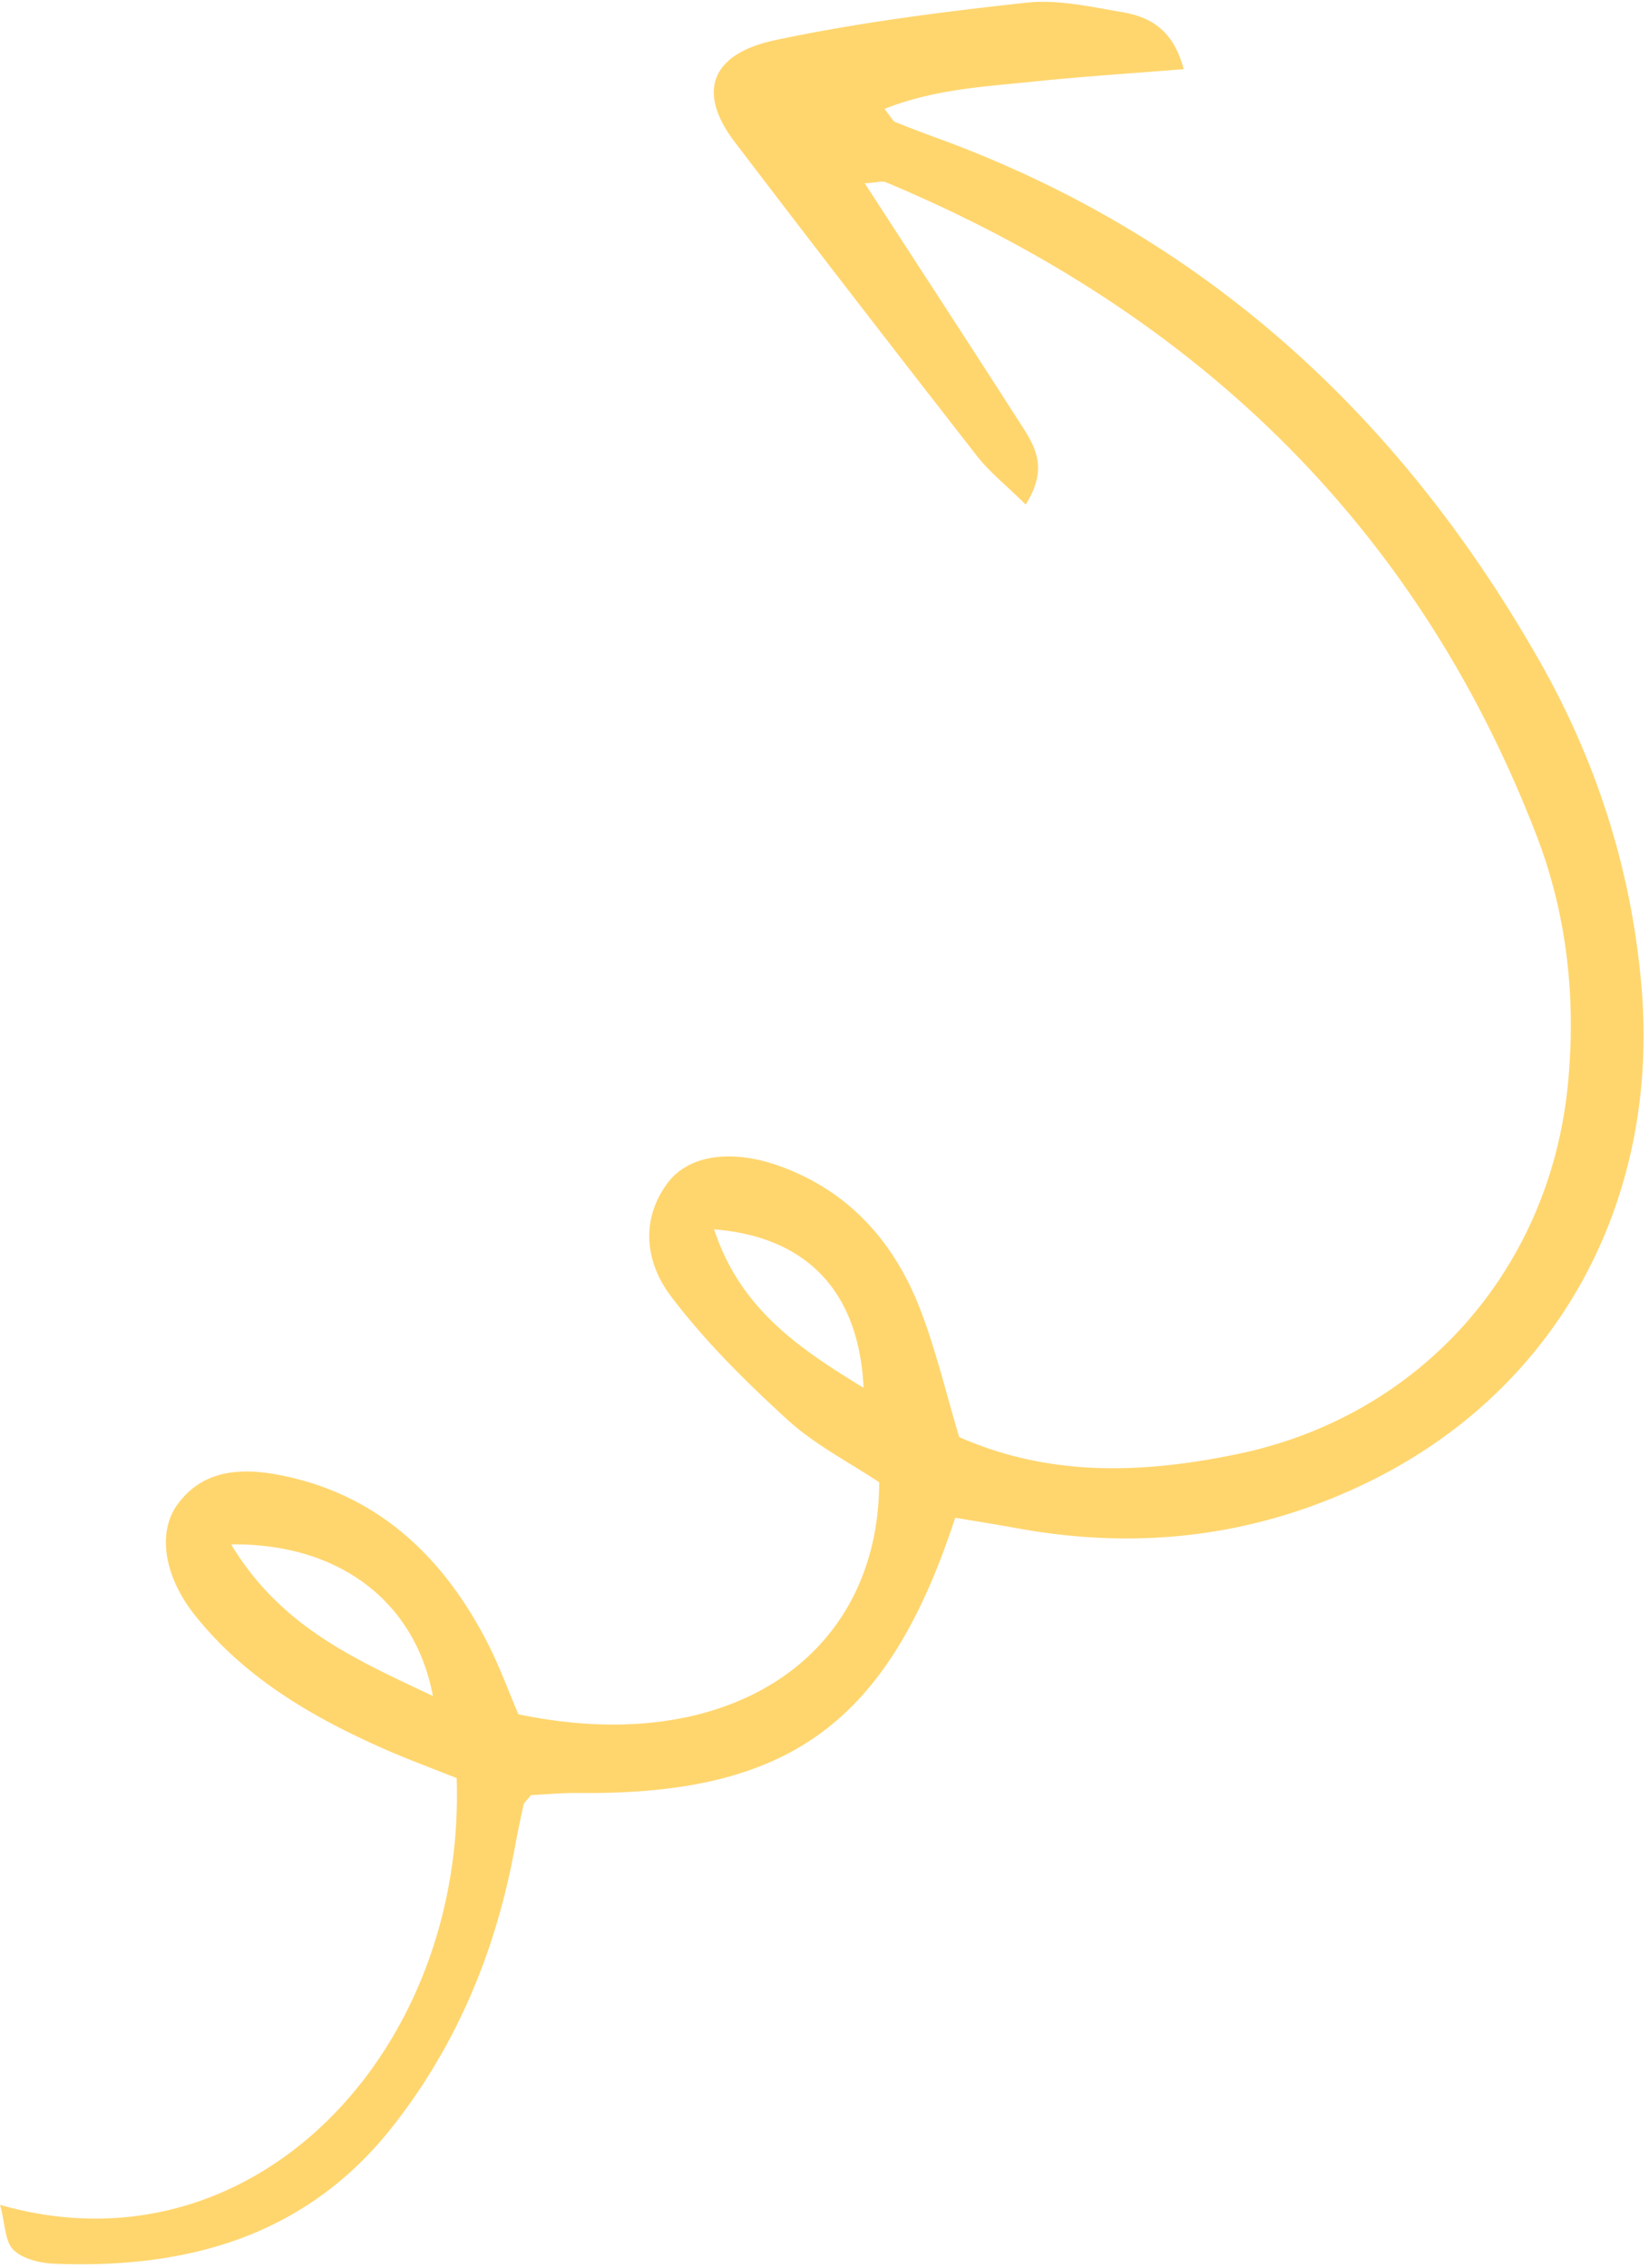 <svg width="291" height="400" fill="none" xmlns="http://www.w3.org/2000/svg"><path d="M152.601 32.326c2.164-.128 3.084-.46 3.749-.181 54.012 22.62 93.514 59.964 114.807 115.194 5.409 14.032 7.034 29.031 5.497 44.196-3.315 32.704-26.236 58.256-58.289 64.884-16.596 3.432-33.014 4.096-49.098-3.003-2.306-7.67-4.097-15.374-6.936-22.669-4.479-11.51-12.173-20.33-24.01-24.847-8.905-3.398-16.824-2.379-20.635 2.88-4.808 6.636-3.623 14.064.674 19.756 6.011 7.962 13.252 15.113 20.646 21.864 4.796 4.38 10.802 7.429 16.147 10.995-.096 31.235-27.041 48.612-63.672 40.905-1.77-4.114-3.394-8.633-5.586-12.857-7.889-15.204-19.515-26.081-36.726-29.363-6.468-1.233-13.391-1.008-17.912 5.313-3.49 4.88-2.335 12.595 3.165 19.483 8.738 10.941 20.47 17.815 33.032 23.393 4.374 1.943 8.881 3.587 13.13 5.289 1.647 48.263-35.951 88.079-80.57 75.253.907 3.402.848 6.472 2.348 7.931 1.662 1.616 4.726 2.354 7.22 2.453 23.502.936 44.484-4.843 59.713-24.205 11.35-14.43 18.213-30.988 21.528-49.045a217.449 217.449 0 011.57-7.694c.082-.373.504-.67 1.313-1.685 2.377-.115 5.38-.415 8.379-.383 37.036.396 54.573-12.185 66.483-48.538 3.54.599 7.258 1.185 10.96 1.861 21.859 3.99 42.84 1.39 62.766-8.562 32.769-16.365 50.611-49.333 47.374-87.029-1.762-20.521-7.919-39.668-18.059-57.473-24.608-43.208-59.198-74.946-106.298-92.12a237.48 237.48 0 01-7.375-2.827c-.335-.135-.528-.623-1.855-2.287 8.822-3.498 17.679-3.925 26.37-4.83 8.551-.89 17.139-1.428 26.43-2.18-1.823-6.975-5.95-9.222-10.82-10.05-5.602-.952-11.419-2.278-16.949-1.674-14.814 1.62-29.668 3.504-44.231 6.587-11.592 2.455-13.877 9.25-7.224 17.98 14.119 18.532 28.376 36.958 42.71 55.323 2.245 2.877 5.188 5.207 8.63 8.6 4.285-6.678 1.364-10.685-1.121-14.557-8.779-13.685-17.676-27.293-27.275-42.081zM40.786 272.343c18.991-.218 32.456 10.021 35.608 26.737-13.748-6.492-26.787-12.144-35.608-26.737zm85.232-55.554c16.527 1.322 25.589 11.141 26.376 27.948-11.524-7.027-21.775-13.976-26.376-27.948z" fill="#FFD66E"/></svg>